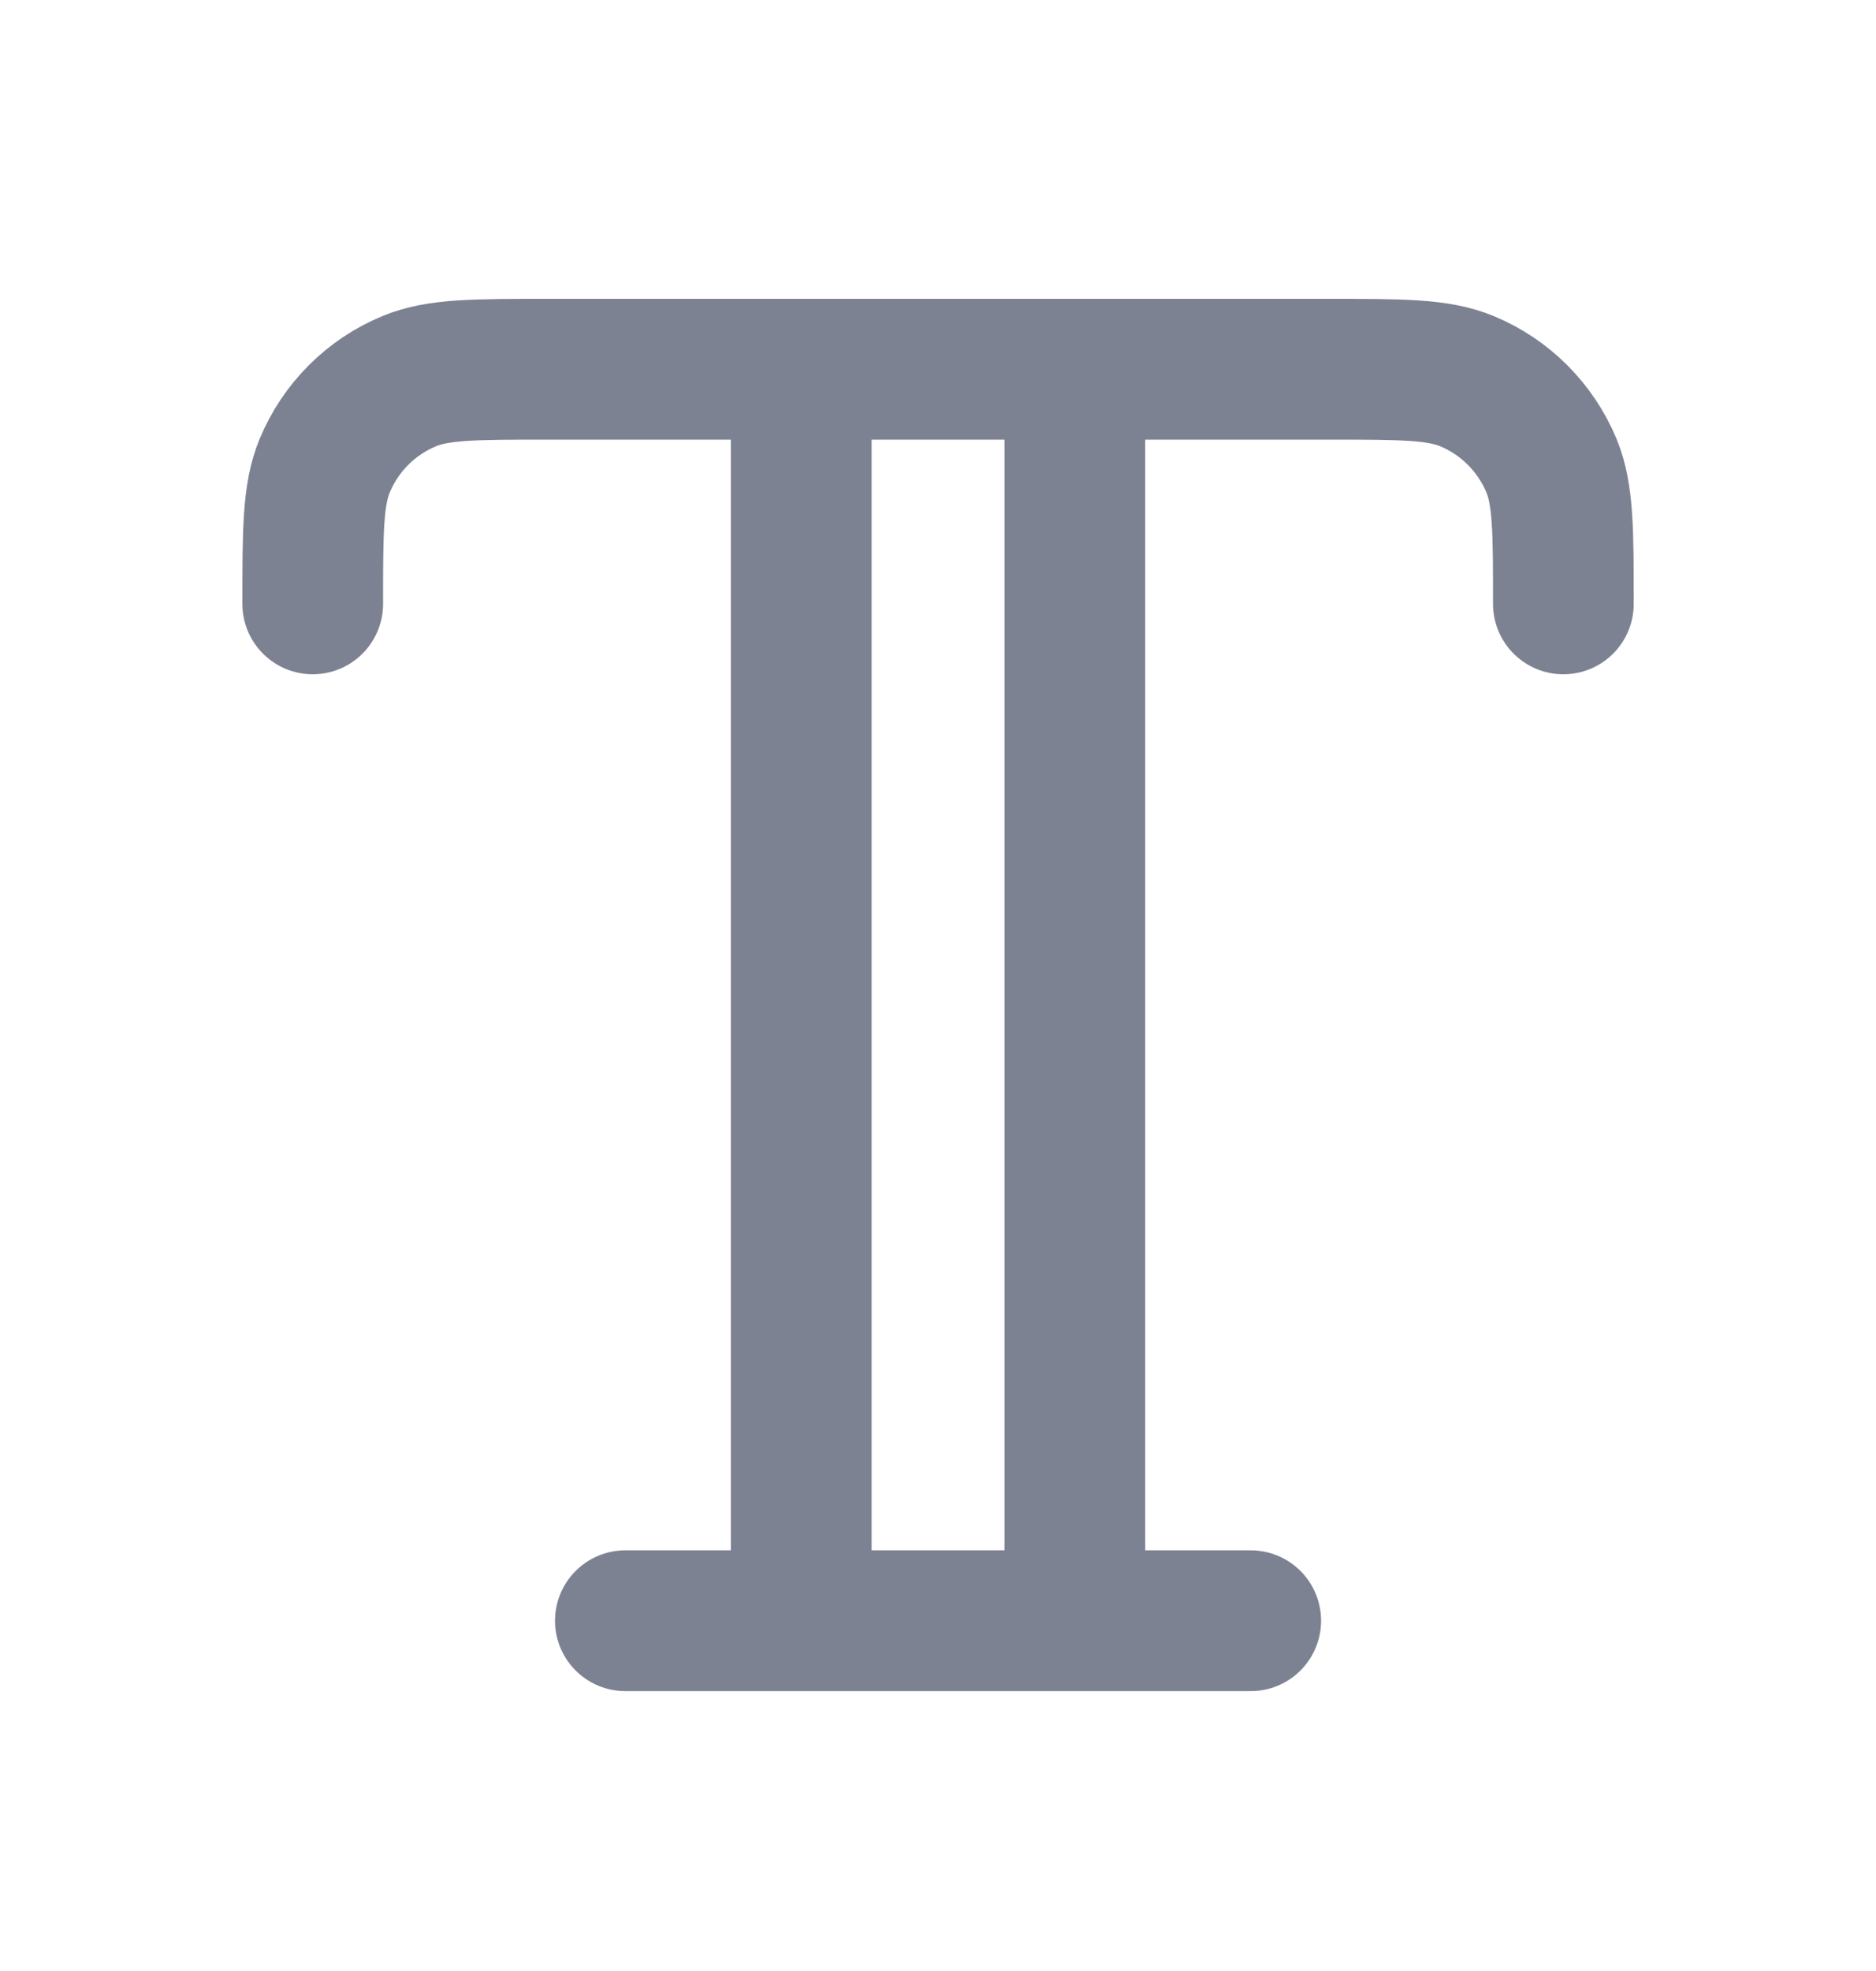 <svg width="20" height="21" viewBox="0 0 20 21" fill="none" xmlns="http://www.w3.org/2000/svg">
<path d="M3.334 6.434C3.334 5.658 3.334 5.269 3.461 4.963C3.63 4.555 3.954 4.23 4.363 4.061C4.669 3.934 5.057 3.934 5.834 3.934H14.167C14.944 3.934 15.332 3.934 15.639 4.061C16.047 4.23 16.371 4.555 16.541 4.963C16.667 5.269 16.667 5.658 16.667 6.434M6.667 17.268H13.334M8.542 3.934V17.268M11.459 3.934V17.268" stroke="#7D8292" stroke-width="1.5" stroke-linecap="round" stroke-linejoin="round"/>
</svg>
